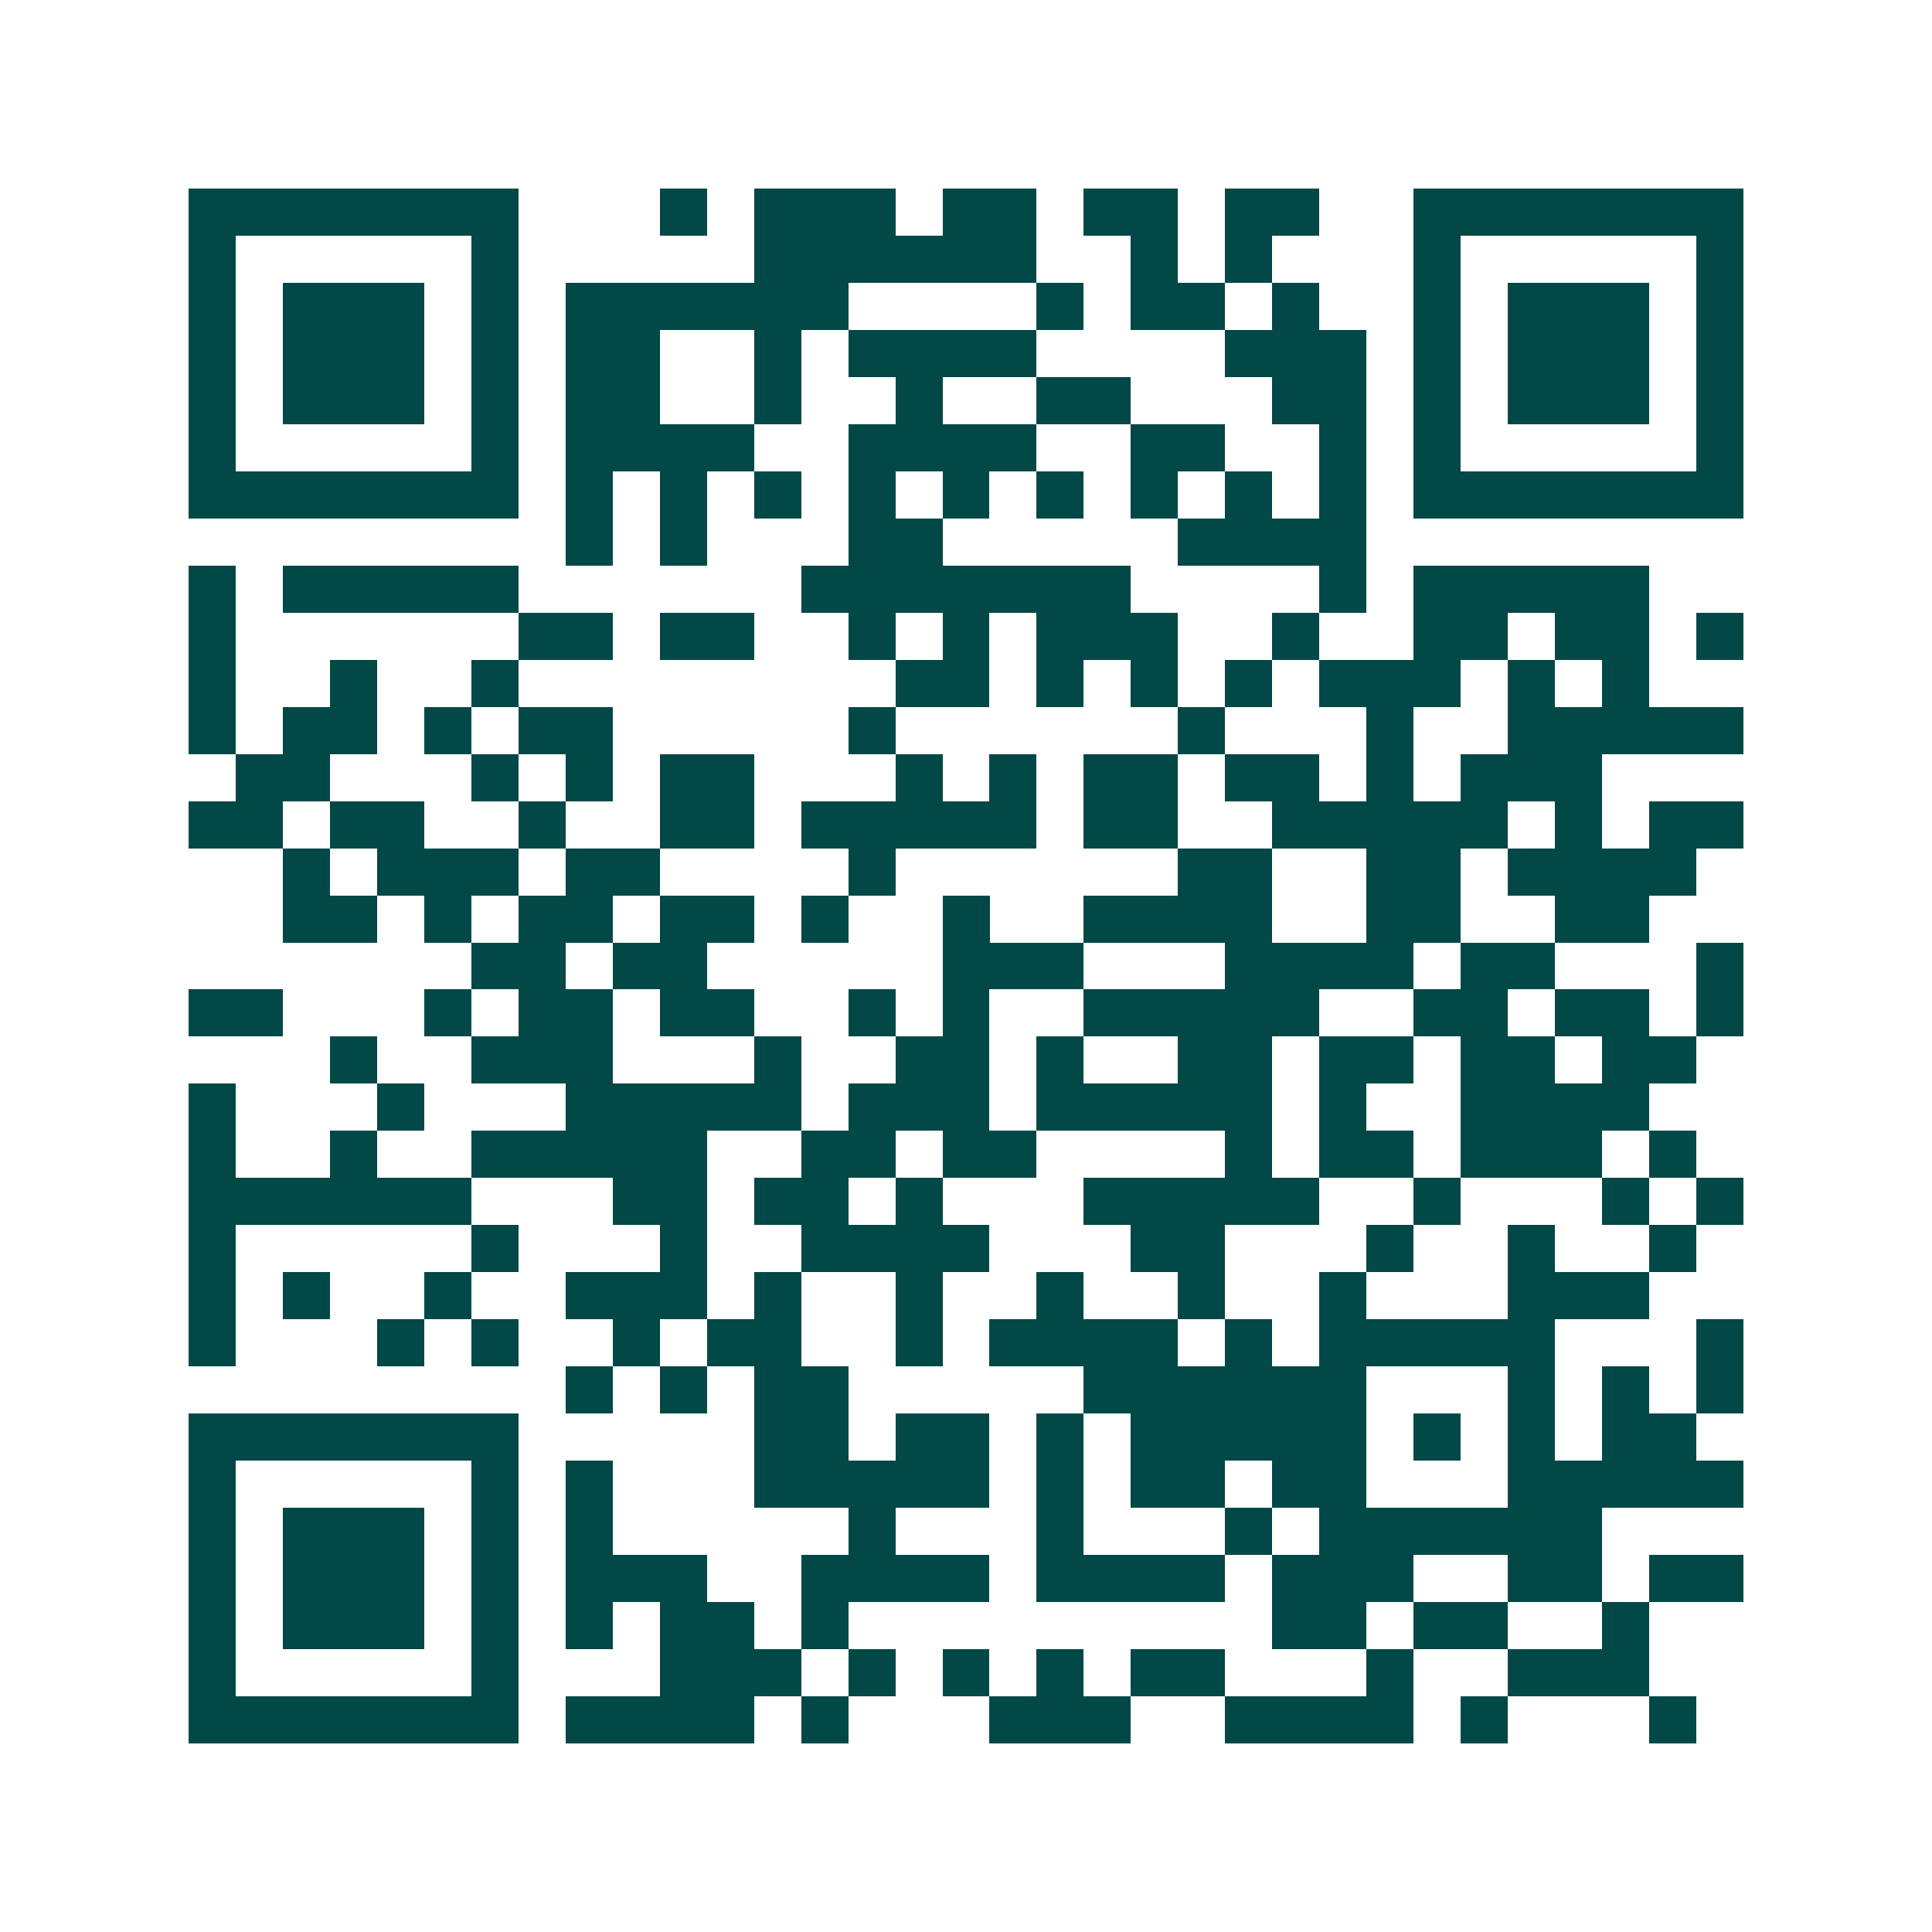 <svg xmlns="http://www.w3.org/2000/svg" width="200" height="200" viewBox="0 0 41 41" shape-rendering="crispEdges"><path fill="#ffffff" d="M0 0h41v41H0z"/><path stroke="#014847" d="M4 4.5h7m3 0h1m1 0h3m1 0h2m1 0h2m1 0h2m2 0h7M4 5.5h1m5 0h1m5 0h6m2 0h1m1 0h1m3 0h1m5 0h1M4 6.5h1m1 0h3m1 0h1m1 0h6m4 0h1m1 0h2m1 0h1m2 0h1m1 0h3m1 0h1M4 7.5h1m1 0h3m1 0h1m1 0h2m2 0h1m1 0h4m4 0h3m1 0h1m1 0h3m1 0h1M4 8.5h1m1 0h3m1 0h1m1 0h2m2 0h1m2 0h1m2 0h2m3 0h2m1 0h1m1 0h3m1 0h1M4 9.5h1m5 0h1m1 0h4m2 0h4m2 0h2m2 0h1m1 0h1m5 0h1M4 10.5h7m1 0h1m1 0h1m1 0h1m1 0h1m1 0h1m1 0h1m1 0h1m1 0h1m1 0h1m1 0h7M12 11.5h1m1 0h1m3 0h2m5 0h4M4 12.5h1m1 0h5m6 0h7m4 0h1m1 0h5M4 13.5h1m6 0h2m1 0h2m2 0h1m1 0h1m1 0h3m2 0h1m2 0h2m1 0h2m1 0h1M4 14.5h1m2 0h1m2 0h1m8 0h2m1 0h1m1 0h1m1 0h1m1 0h3m1 0h1m1 0h1M4 15.5h1m1 0h2m1 0h1m1 0h2m5 0h1m6 0h1m3 0h1m2 0h5M5 16.5h2m3 0h1m1 0h1m1 0h2m3 0h1m1 0h1m1 0h2m1 0h2m1 0h1m1 0h3M4 17.5h2m1 0h2m2 0h1m2 0h2m1 0h5m1 0h2m2 0h5m1 0h1m1 0h2M6 18.5h1m1 0h3m1 0h2m4 0h1m6 0h2m2 0h2m1 0h4M6 19.5h2m1 0h1m1 0h2m1 0h2m1 0h1m2 0h1m2 0h4m2 0h2m2 0h2M10 20.5h2m1 0h2m5 0h3m3 0h4m1 0h2m3 0h1M4 21.5h2m3 0h1m1 0h2m1 0h2m2 0h1m1 0h1m2 0h5m2 0h2m1 0h2m1 0h1M7 22.5h1m2 0h3m3 0h1m2 0h2m1 0h1m2 0h2m1 0h2m1 0h2m1 0h2M4 23.5h1m3 0h1m3 0h5m1 0h3m1 0h5m1 0h1m2 0h4M4 24.5h1m2 0h1m2 0h5m2 0h2m1 0h2m4 0h1m1 0h2m1 0h3m1 0h1M4 25.5h6m3 0h2m1 0h2m1 0h1m3 0h5m2 0h1m3 0h1m1 0h1M4 26.5h1m5 0h1m3 0h1m2 0h4m3 0h2m3 0h1m2 0h1m2 0h1M4 27.5h1m1 0h1m2 0h1m2 0h3m1 0h1m2 0h1m2 0h1m2 0h1m2 0h1m3 0h3M4 28.5h1m3 0h1m1 0h1m2 0h1m1 0h2m2 0h1m1 0h4m1 0h1m1 0h5m3 0h1M12 29.5h1m1 0h1m1 0h2m5 0h6m3 0h1m1 0h1m1 0h1M4 30.5h7m5 0h2m1 0h2m1 0h1m1 0h5m1 0h1m1 0h1m1 0h2M4 31.5h1m5 0h1m1 0h1m3 0h5m1 0h1m1 0h2m1 0h2m3 0h5M4 32.5h1m1 0h3m1 0h1m1 0h1m5 0h1m3 0h1m3 0h1m1 0h6M4 33.5h1m1 0h3m1 0h1m1 0h3m2 0h4m1 0h4m1 0h3m2 0h2m1 0h2M4 34.5h1m1 0h3m1 0h1m1 0h1m1 0h2m1 0h1m9 0h2m1 0h2m2 0h1M4 35.5h1m5 0h1m3 0h3m1 0h1m1 0h1m1 0h1m1 0h2m3 0h1m2 0h3M4 36.5h7m1 0h4m1 0h1m3 0h3m2 0h4m1 0h1m3 0h1"/></svg>

